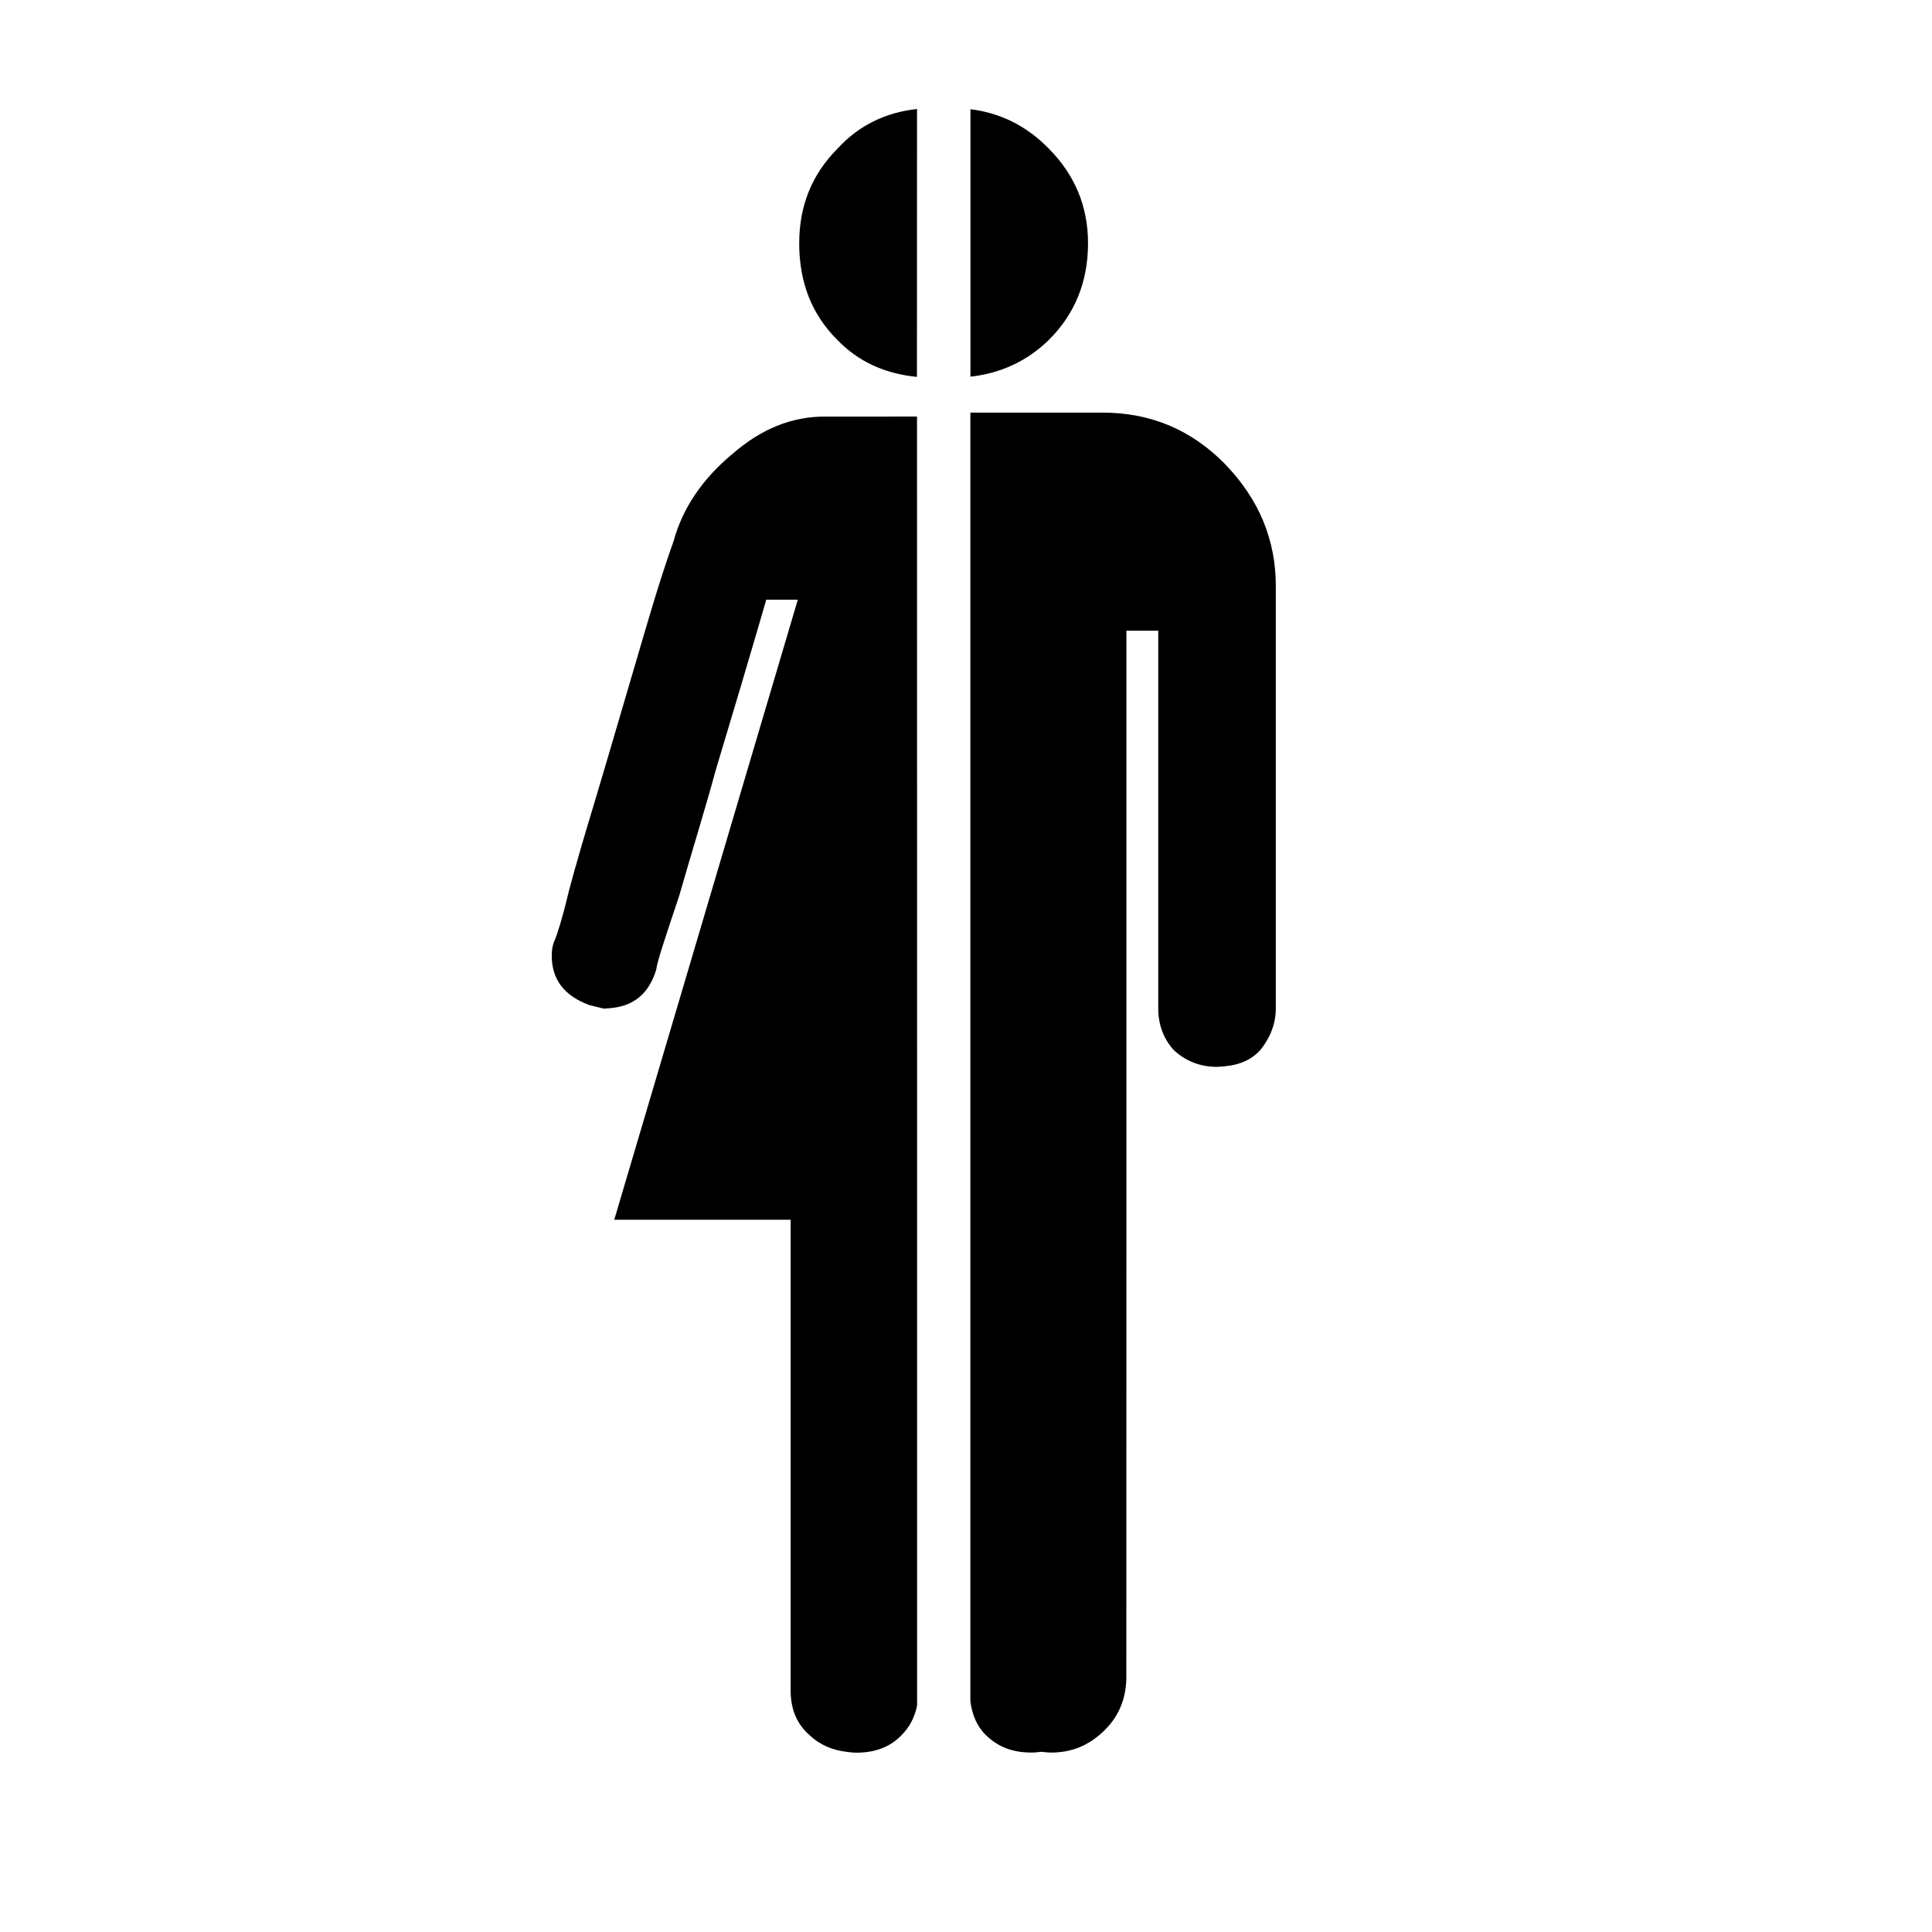 <?xml version="1.0" encoding="UTF-8"?>
<svg width="100pt" height="100pt" version="1.1" viewBox="0 0 100 100" xmlns="http://www.w3.org/2000/svg">
 <g>
  <path d="m63.402 24.012c-1.73-1.75-3.812-2.656-6.356-2.656h-6.82v66.699c0.09 0.707 0.344 1.309 0.816 1.766 0.633 0.605 1.359 0.891 2.363 0.891 0.172 0 0.328-0.02 0.488-0.039 0.172 0.016 0.336 0.039 0.516 0.039 1.039 0 1.945-0.344 2.773-1.164 0.762-0.746 1.117-1.703 1.117-2.746l0.004-23.668v-30.488h1.648v19.555c0 0.82 0.266 1.57 0.812 2.16 0.645 0.594 1.406 0.859 2.227 0.859 0.148 0 0.281-0.02 0.418-0.031 0.75-0.07 1.355-0.328 1.816-0.828 0.492-0.594 0.812-1.344 0.812-2.16v-21.875c0-2.359-0.859-4.488-2.637-6.312z"/>
  <path d="m42.684 21.562c-1.676 0-3.269 0.613-4.812 1.965-1.551 1.301-2.547 2.805-3 4.461-0.773 2.16-1.406 4.402-2.09 6.727-0.441 1.512-0.867 2.953-1.273 4.332-0.215 0.73-0.43 1.445-0.633 2.133-0.594 1.961-1.09 3.644-1.449 5.008-0.32 1.367-0.594 2.176-0.684 2.41-0.137 0.273-0.184 0.547-0.184 0.879 0 1.211 0.637 2.07 1.961 2.551l0.723 0.176c0.094 0 0.18-0.012 0.27-0.016 1.254-0.082 2.07-0.73 2.453-2 0.055-0.449 0.5-1.758 1.188-3.816 0.594-2.09 1.277-4.25 1.902-6.543 0.172-0.578 0.355-1.195 0.555-1.852 0.465-1.543 0.992-3.316 1.582-5.328 0.152-0.52 0.309-1.055 0.469-1.609h1.633l-2.094 7.07-1.59 5.371-3.465 11.707-2.352 7.945h9.129v24.375c0 0.949 0.32 1.742 0.996 2.316 0.527 0.5 1.184 0.77 1.934 0.855 0.156 0.02 0.312 0.039 0.48 0.039 0.949 0 1.727-0.285 2.316-0.891 0.422-0.41 0.695-0.938 0.82-1.547v-32.871l-0.004-33.848z"/>
  <path d="m43.359 7.684c-1.355 1.355-1.992 2.996-1.992 4.91 0 2.012 0.641 3.68 1.992 5.019 1.09 1.121 2.477 1.738 4.102 1.895l0.004-13.867c-1.625 0.176-3.016 0.852-4.106 2.043z"/>
  <path d="m56.316 12.59c0-1.914-0.688-3.555-2.043-4.91-1.141-1.168-2.508-1.84-4.043-2.027v13.844c1.535-0.172 2.902-0.781 4.043-1.887 1.352-1.34 2.043-3.008 2.043-5.019z"/>
 </g>
</svg>
